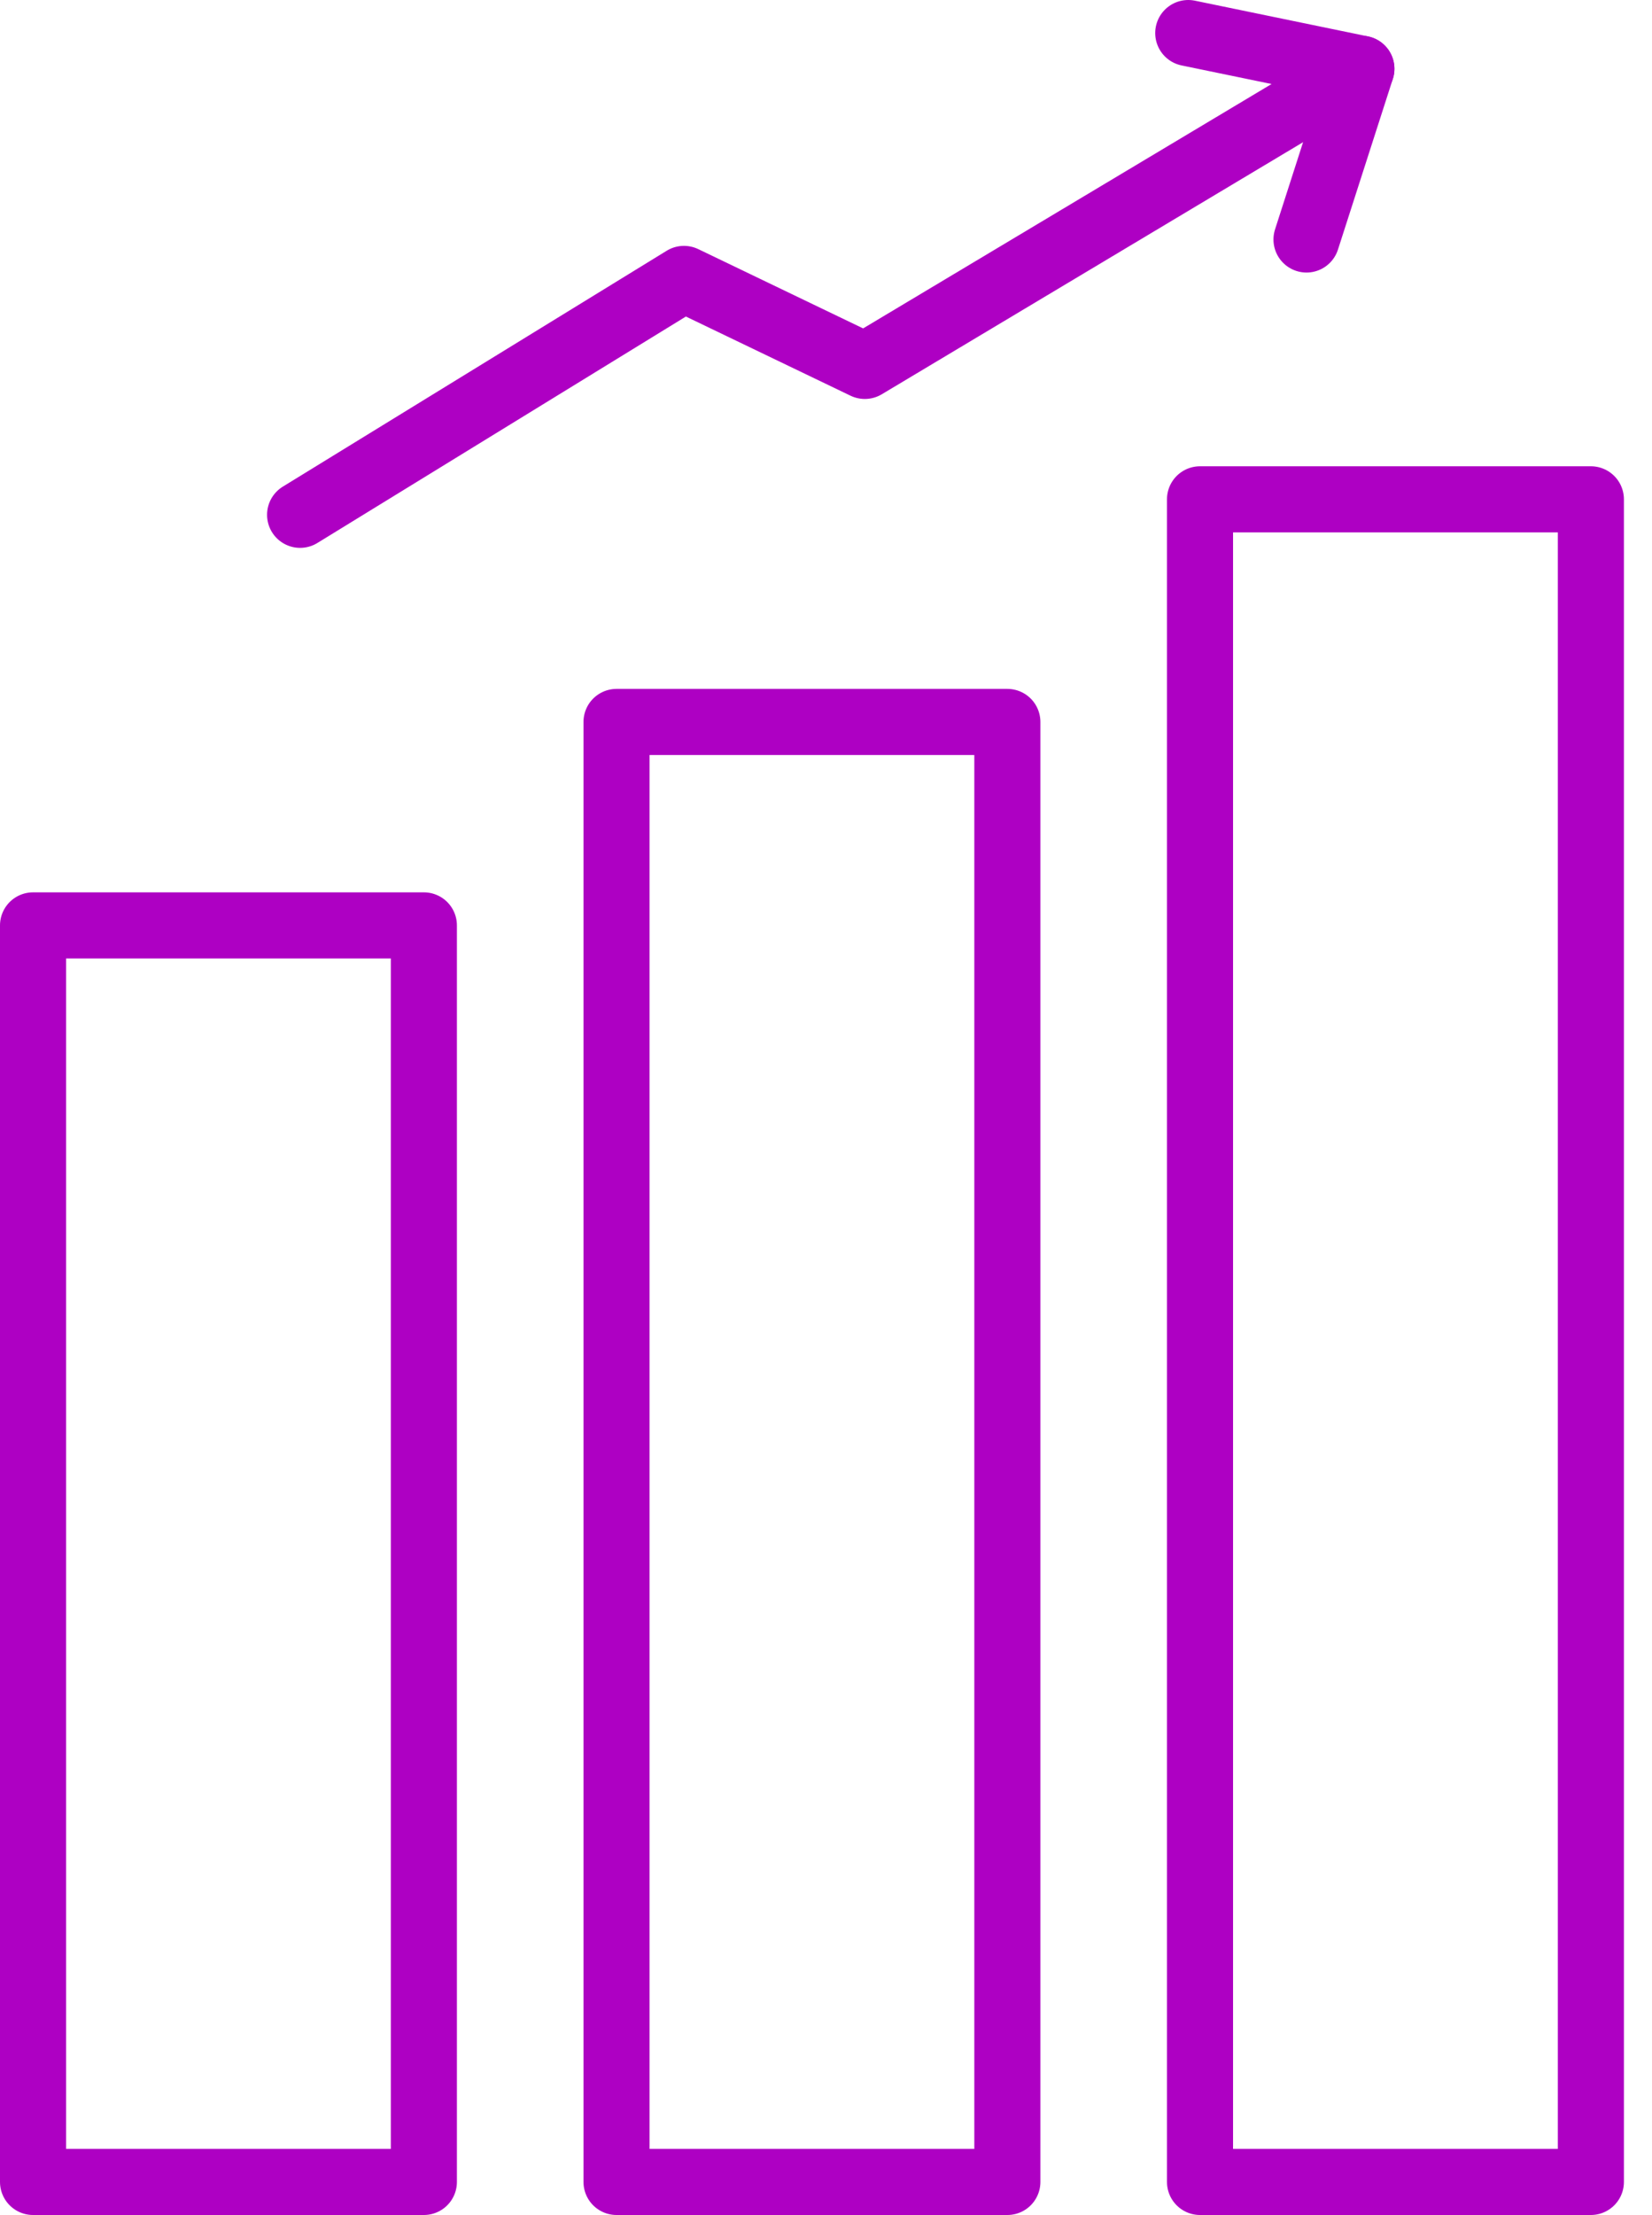 <svg width="50" height="67" viewBox="0 0 50 67" fill="none" xmlns="http://www.w3.org/2000/svg">
<path d="M12.829 27.992H1V66H12.829V27.992Z" stroke="#AE00C3" stroke-width="2" stroke-miterlimit="10" stroke-linecap="round" stroke-linejoin="round"/>
<path d="M30.489 21.838H18.66V66H30.489V21.838Z" stroke="#AE00C3" stroke-width="2" stroke-miterlimit="10" stroke-linecap="round" stroke-linejoin="round"/>
<path d="M48.15 15.104H36.32V66H48.15V15.104Z" stroke="#AE00C3" stroke-width="2" stroke-miterlimit="10" stroke-linecap="round" stroke-linejoin="round"/>
<path d="M35.964 1L41.204 2.081L26.175 11.068L20.701 8.437L9.083 15.572" stroke="#AE00C3" stroke-width="2" stroke-miterlimit="10" stroke-linecap="round" stroke-linejoin="round"/>
<path d="M39.543 7.244L41.204 2.081" stroke="#AE00C3" stroke-width="2" stroke-miterlimit="10" stroke-linecap="round" stroke-linejoin="round"/>
</svg>
